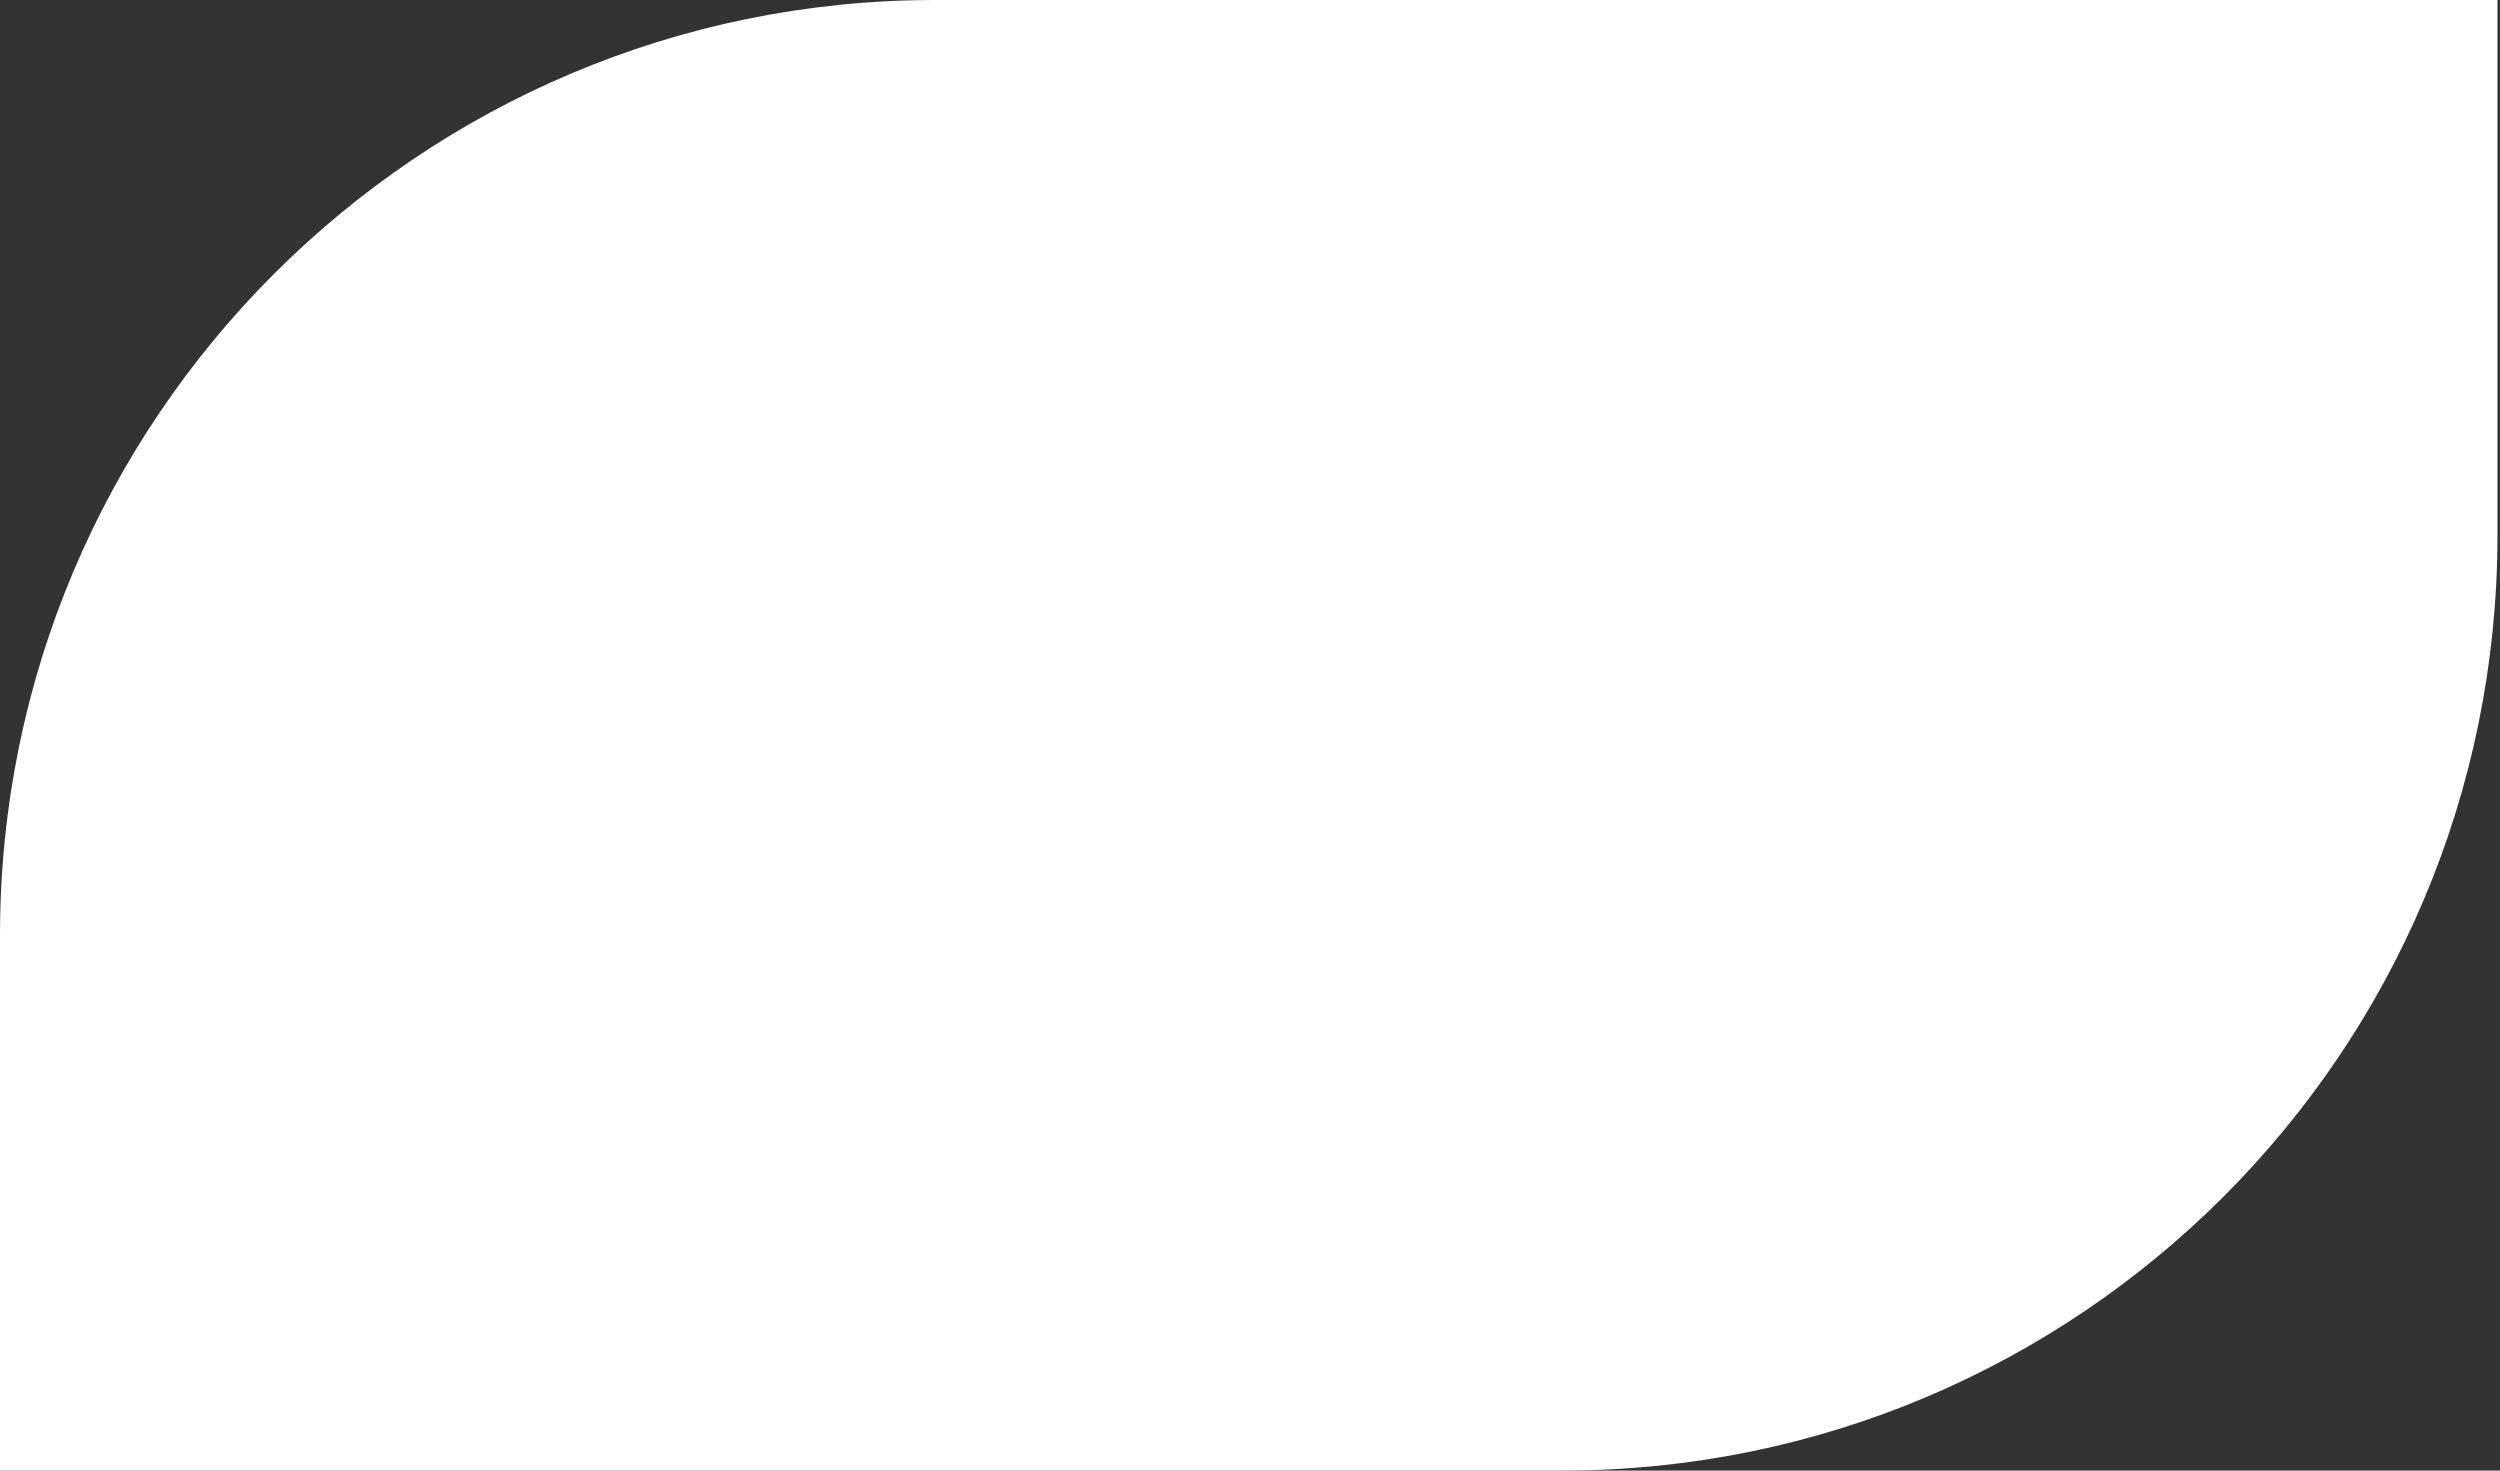 <?xml version="1.0" encoding="UTF-8"?> <svg xmlns="http://www.w3.org/2000/svg" width="425" height="250" viewBox="0 0 425 250" fill="none"><rect x="0" y="0" width="425" height="250" fill="#333333" stroke="none"/> <path d="M0 159C0 71.187 71.187 0 159 0H424.569V91C424.569 178.813 353.383 250 265.569 250H0V159Z" fill="white"></path> </svg> 